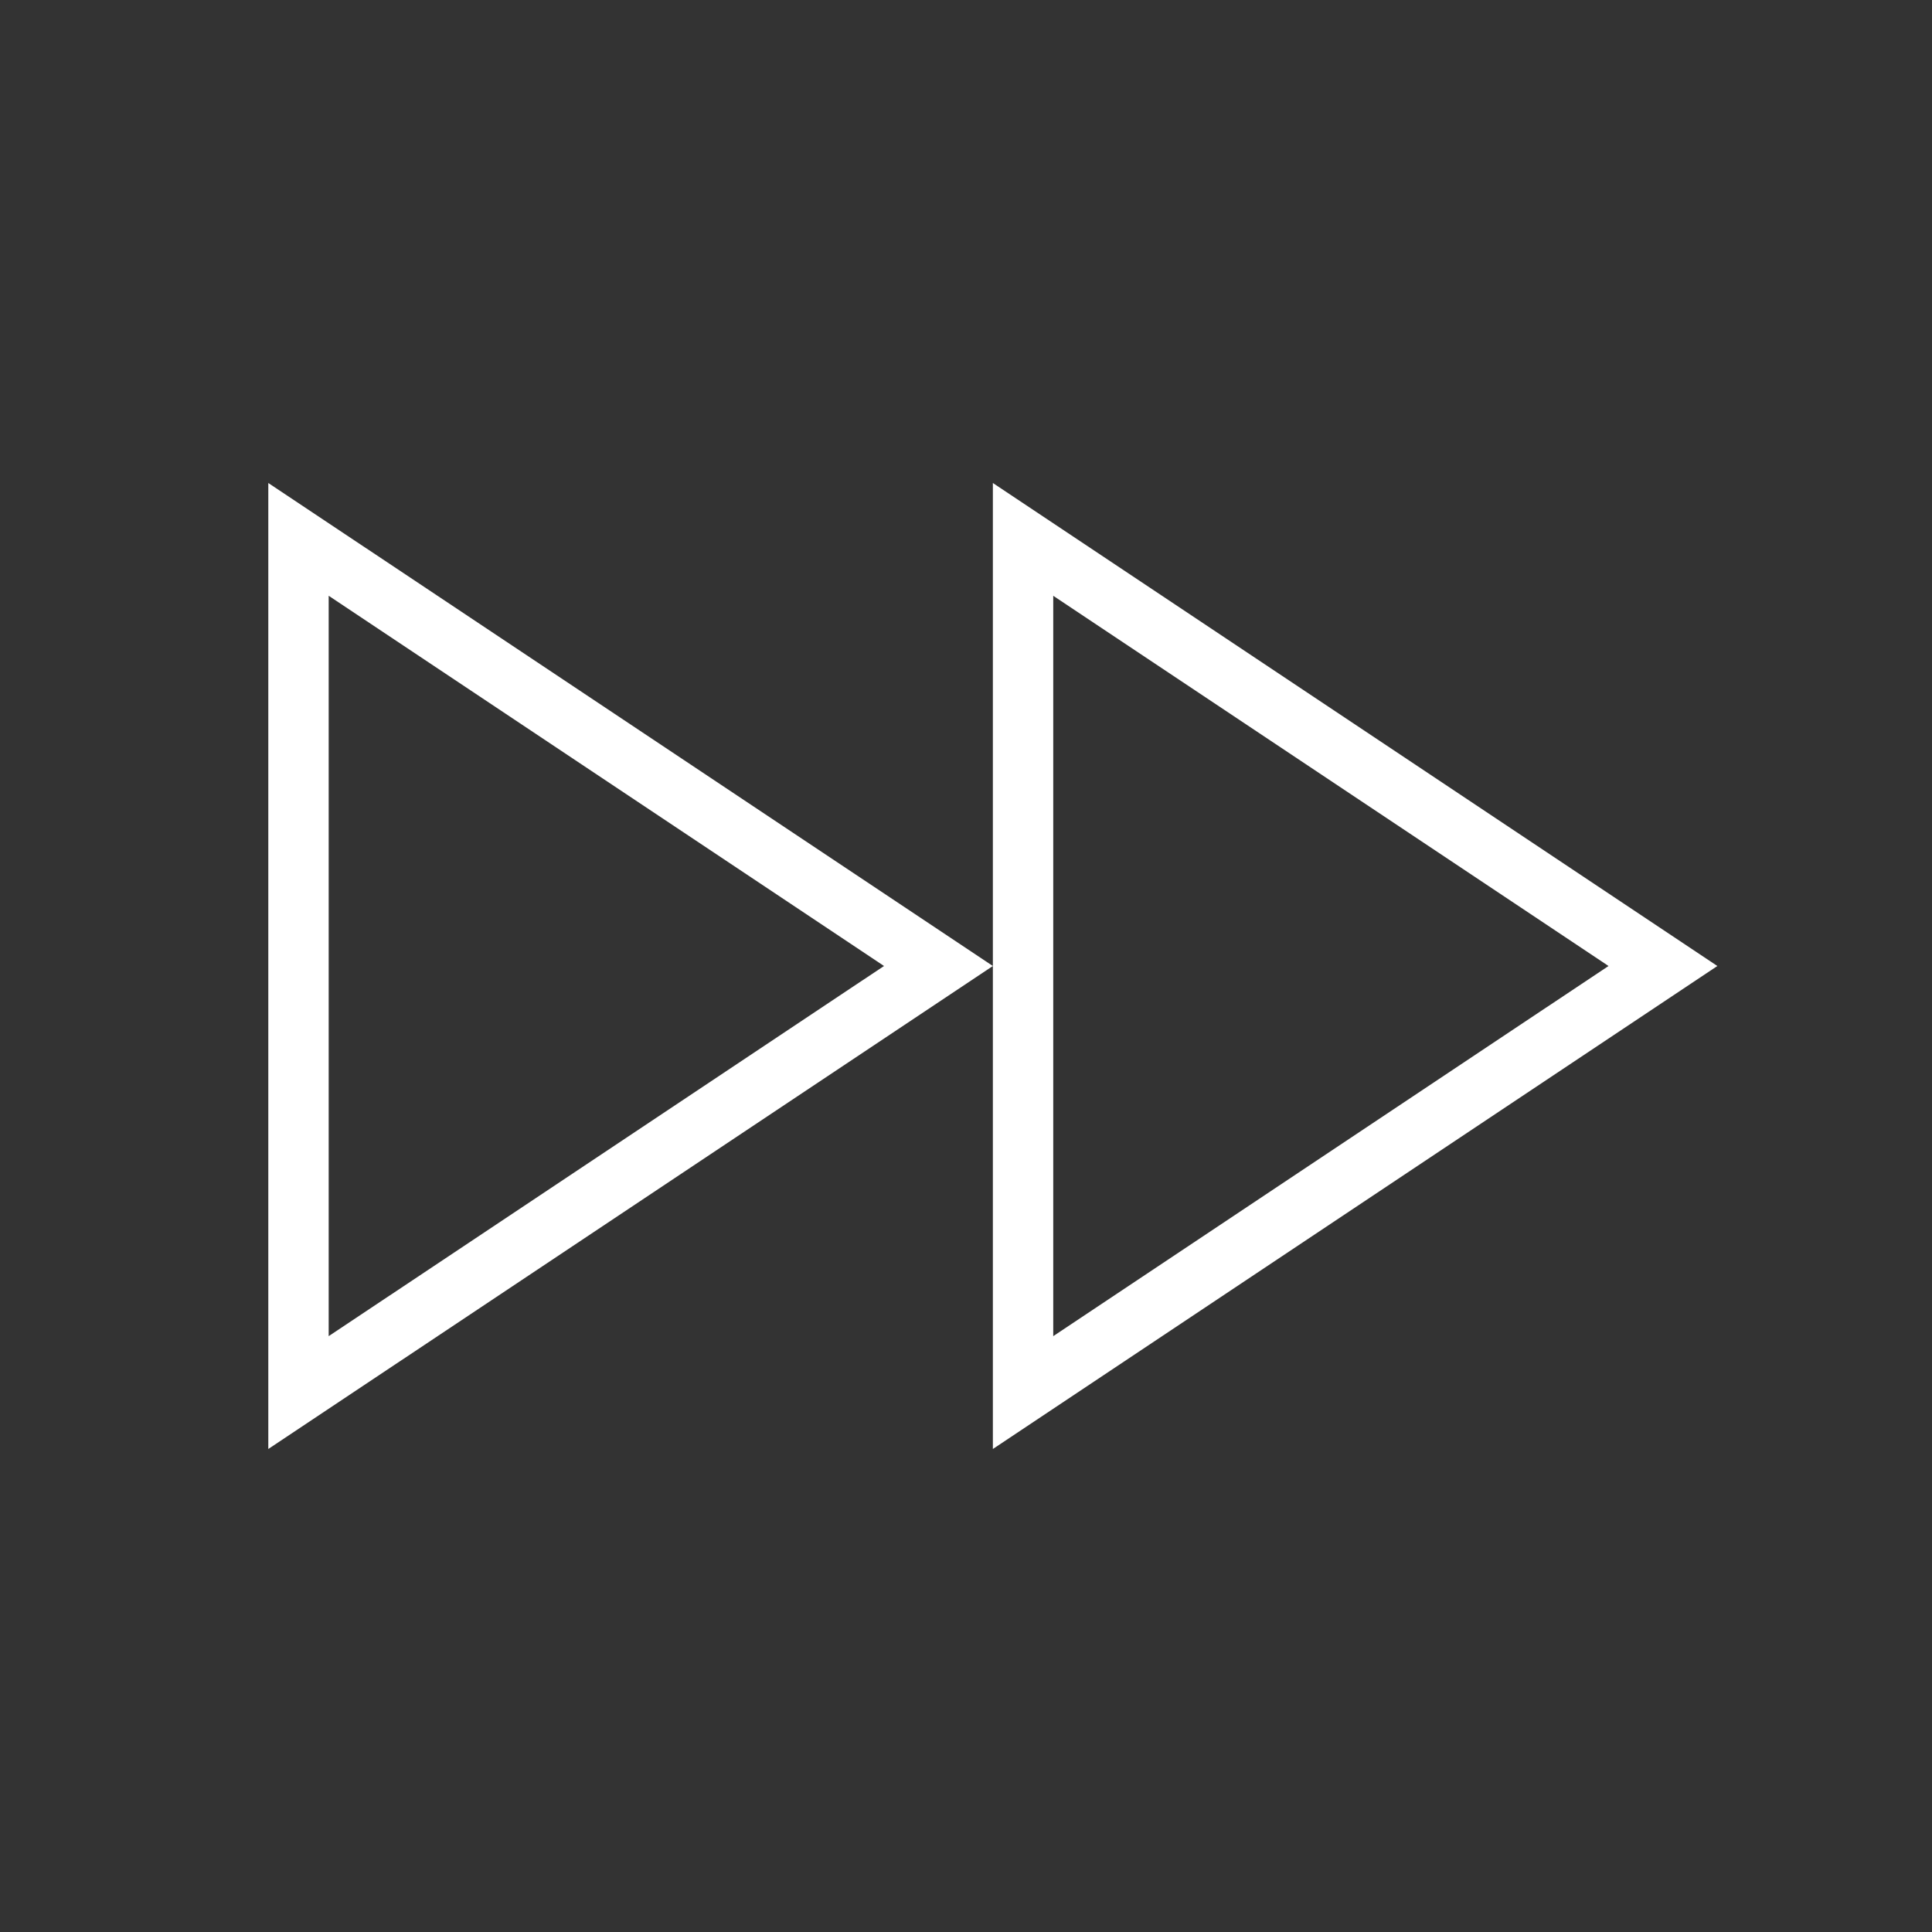 <svg width="32" height="32" viewBox="0 0 32 32" fill="none" xmlns="http://www.w3.org/2000/svg">
<rect x="0" y="0" width="32" height="32" fill="#333333" stroke="none"/>
<path d="M28.445 16L16.445 8V24L28.445 16ZM17.445 9.868L26.642 16L17.445 22.131V9.868ZM4.444 24L16.445 16L4.444 8V24ZM5.444 9.868L14.642 16L5.444 22.131V9.868Z" fill="white"/>
</svg>
